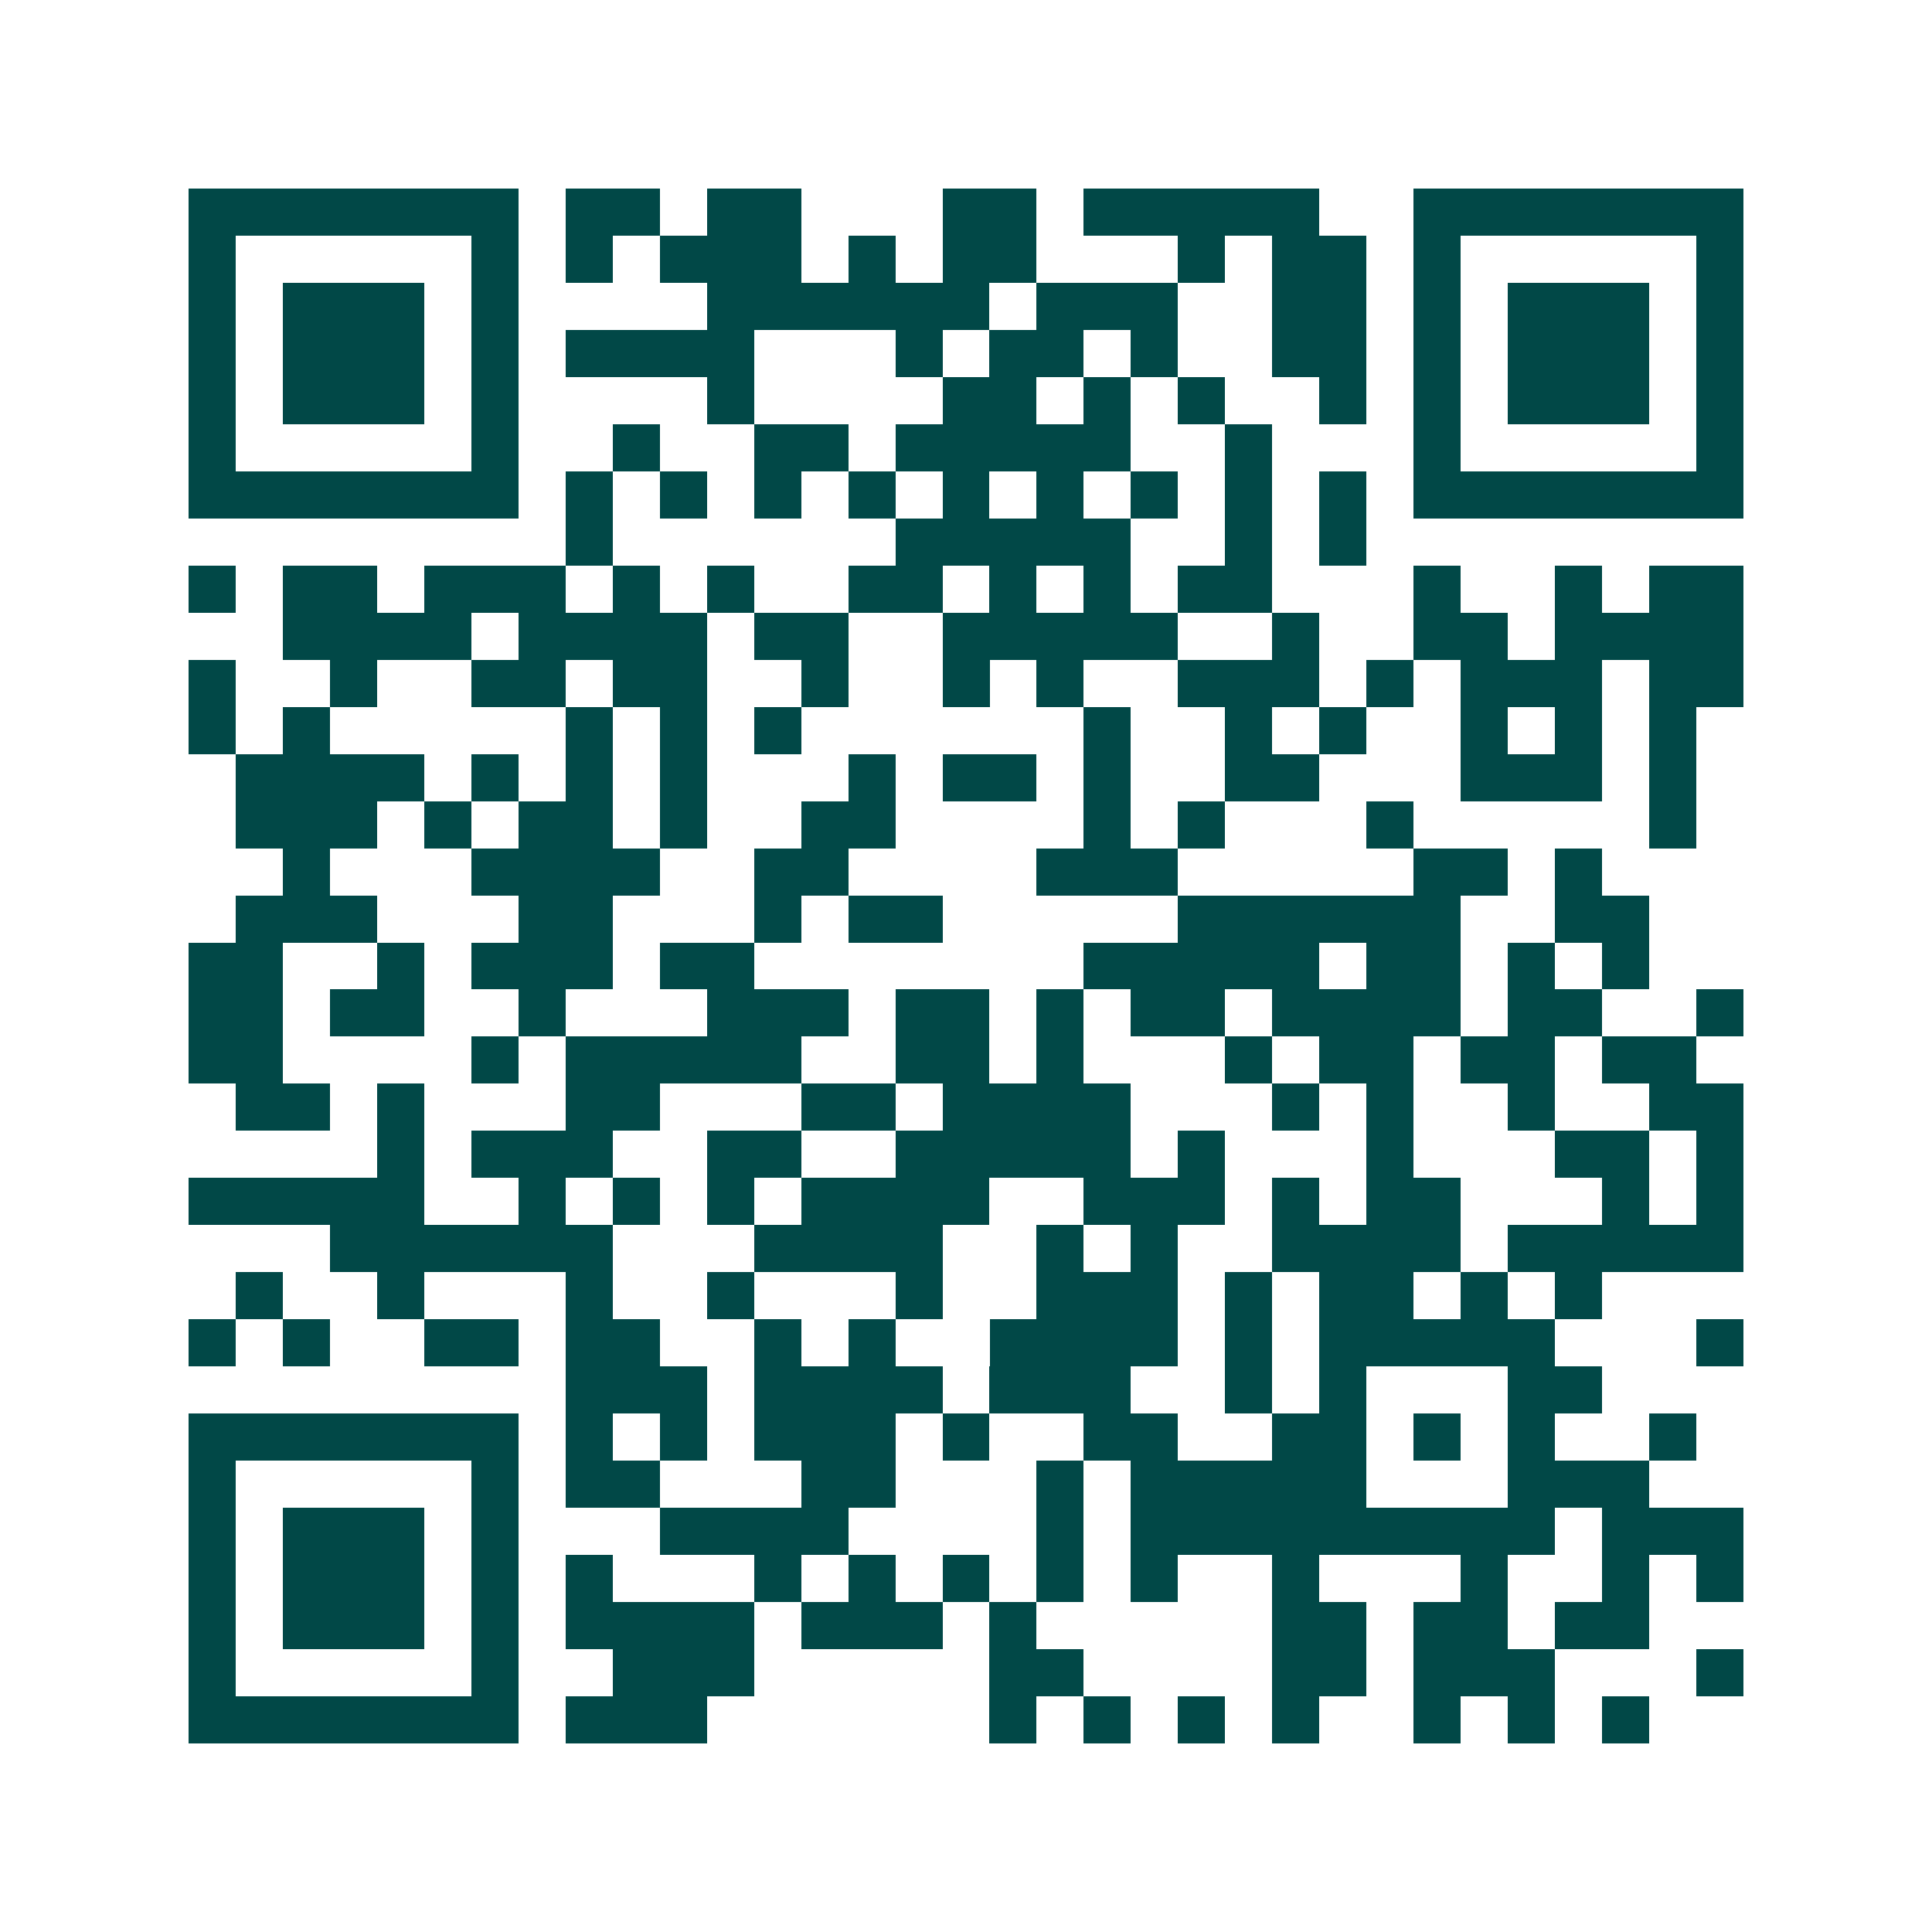 <svg xmlns="http://www.w3.org/2000/svg" width="200" height="200" viewBox="0 0 41 41" shape-rendering="crispEdges"><path fill="#ffffff" d="M0 0h41v41H0z"/><path stroke="#014847" d="M4 4.5h7m1 0h2m1 0h2m3 0h2m1 0h5m2 0h7M4 5.5h1m5 0h1m1 0h1m1 0h3m1 0h1m1 0h2m3 0h1m1 0h2m1 0h1m5 0h1M4 6.5h1m1 0h3m1 0h1m4 0h6m1 0h3m2 0h2m1 0h1m1 0h3m1 0h1M4 7.5h1m1 0h3m1 0h1m1 0h4m3 0h1m1 0h2m1 0h1m2 0h2m1 0h1m1 0h3m1 0h1M4 8.5h1m1 0h3m1 0h1m4 0h1m4 0h2m1 0h1m1 0h1m2 0h1m1 0h1m1 0h3m1 0h1M4 9.5h1m5 0h1m2 0h1m2 0h2m1 0h5m2 0h1m3 0h1m5 0h1M4 10.5h7m1 0h1m1 0h1m1 0h1m1 0h1m1 0h1m1 0h1m1 0h1m1 0h1m1 0h1m1 0h7M12 11.5h1m6 0h5m2 0h1m1 0h1M4 12.5h1m1 0h2m1 0h3m1 0h1m1 0h1m2 0h2m1 0h1m1 0h1m1 0h2m3 0h1m2 0h1m1 0h2M6 13.5h4m1 0h4m1 0h2m2 0h5m2 0h1m2 0h2m1 0h4M4 14.5h1m2 0h1m2 0h2m1 0h2m2 0h1m2 0h1m1 0h1m2 0h3m1 0h1m1 0h3m1 0h2M4 15.5h1m1 0h1m5 0h1m1 0h1m1 0h1m6 0h1m2 0h1m1 0h1m2 0h1m1 0h1m1 0h1M5 16.5h4m1 0h1m1 0h1m1 0h1m3 0h1m1 0h2m1 0h1m2 0h2m3 0h3m1 0h1M5 17.5h3m1 0h1m1 0h2m1 0h1m2 0h2m4 0h1m1 0h1m3 0h1m5 0h1M6 18.5h1m3 0h4m2 0h2m4 0h3m5 0h2m1 0h1M5 19.5h3m3 0h2m3 0h1m1 0h2m5 0h6m2 0h2M4 20.5h2m2 0h1m1 0h3m1 0h2m7 0h5m1 0h2m1 0h1m1 0h1M4 21.5h2m1 0h2m2 0h1m3 0h3m1 0h2m1 0h1m1 0h2m1 0h4m1 0h2m2 0h1M4 22.5h2m4 0h1m1 0h5m2 0h2m1 0h1m3 0h1m1 0h2m1 0h2m1 0h2M5 23.5h2m1 0h1m3 0h2m3 0h2m1 0h4m3 0h1m1 0h1m2 0h1m2 0h2M8 24.5h1m1 0h3m2 0h2m2 0h5m1 0h1m3 0h1m3 0h2m1 0h1M4 25.5h5m2 0h1m1 0h1m1 0h1m1 0h4m2 0h3m1 0h1m1 0h2m3 0h1m1 0h1M7 26.5h6m3 0h4m2 0h1m1 0h1m2 0h4m1 0h5M5 27.5h1m2 0h1m3 0h1m2 0h1m3 0h1m2 0h3m1 0h1m1 0h2m1 0h1m1 0h1M4 28.5h1m1 0h1m2 0h2m1 0h2m2 0h1m1 0h1m2 0h4m1 0h1m1 0h5m3 0h1M12 29.5h3m1 0h4m1 0h3m2 0h1m1 0h1m3 0h2M4 30.5h7m1 0h1m1 0h1m1 0h3m1 0h1m2 0h2m2 0h2m1 0h1m1 0h1m2 0h1M4 31.5h1m5 0h1m1 0h2m3 0h2m3 0h1m1 0h5m3 0h3M4 32.5h1m1 0h3m1 0h1m3 0h4m4 0h1m1 0h9m1 0h3M4 33.5h1m1 0h3m1 0h1m1 0h1m3 0h1m1 0h1m1 0h1m1 0h1m1 0h1m2 0h1m3 0h1m2 0h1m1 0h1M4 34.5h1m1 0h3m1 0h1m1 0h4m1 0h3m1 0h1m5 0h2m1 0h2m1 0h2M4 35.5h1m5 0h1m2 0h3m5 0h2m4 0h2m1 0h3m3 0h1M4 36.5h7m1 0h3m6 0h1m1 0h1m1 0h1m1 0h1m2 0h1m1 0h1m1 0h1"/></svg>
